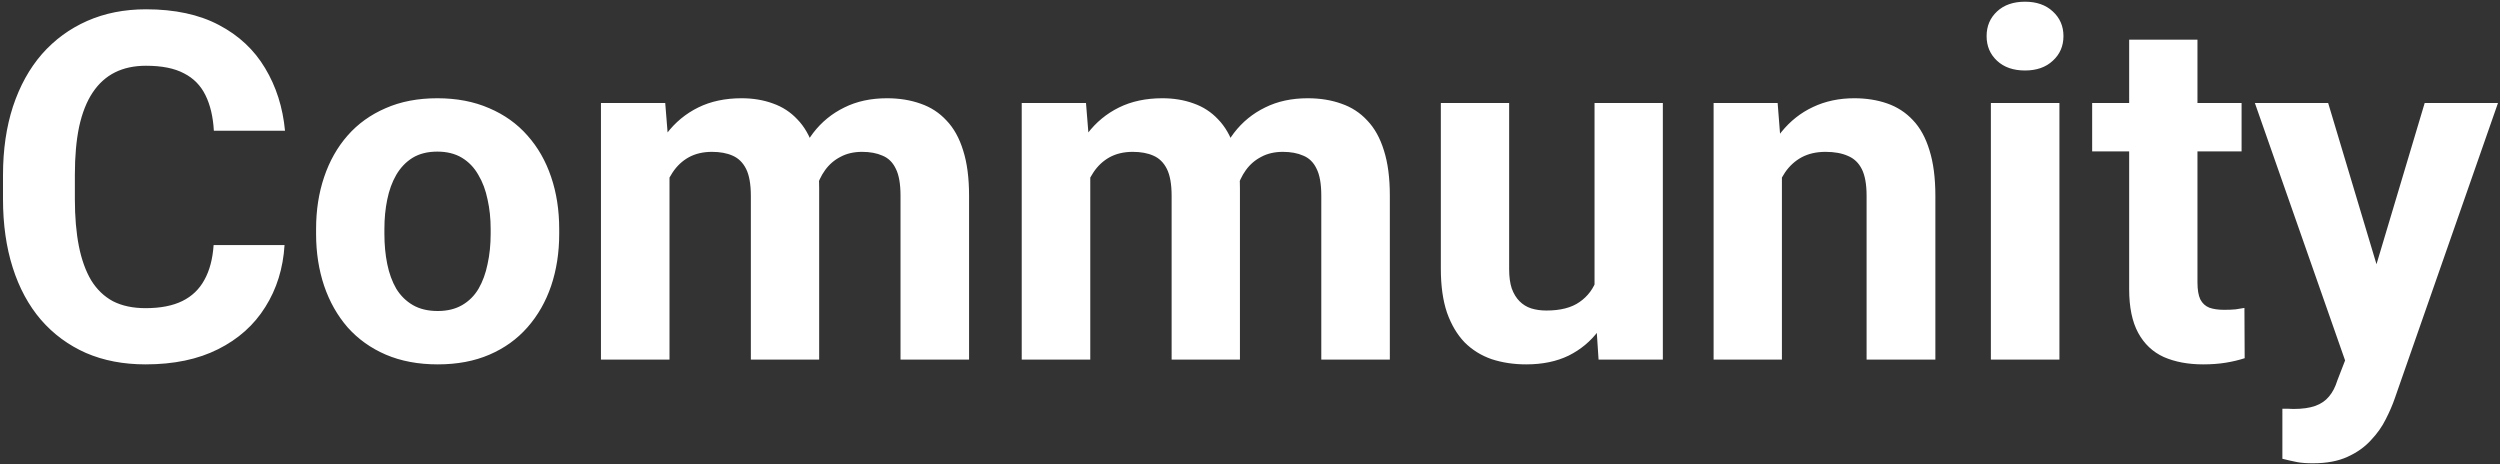 <?xml version="1.0" encoding="UTF-8"?> <svg xmlns="http://www.w3.org/2000/svg" width="431" height="80" viewBox="0 0 431 80" fill="none"><rect x="0" y="0" width="431" height="80" fill="#333333" stroke="none"/> <path d="M36.828 42.249H49.055C48.809 46.257 47.705 49.814 45.742 52.922C43.807 56.03 41.094 58.456 37.605 60.201C34.143 61.946 29.972 62.818 25.092 62.818C21.276 62.818 17.855 62.164 14.829 60.855C11.803 59.519 9.213 57.611 7.059 55.13C4.933 52.65 3.311 49.651 2.193 46.134C1.075 42.617 0.517 38.678 0.517 34.317V30.186C0.517 25.825 1.089 21.886 2.234 18.369C3.406 14.825 5.069 11.813 7.223 9.332C9.404 6.851 12.007 4.943 15.033 3.607C18.059 2.271 21.439 1.603 25.174 1.603C30.136 1.603 34.32 2.503 37.728 4.302C41.163 6.102 43.821 8.582 45.702 11.745C47.61 14.907 48.755 18.505 49.136 22.54H36.869C36.733 20.141 36.256 18.11 35.438 16.447C34.62 14.757 33.38 13.489 31.717 12.644C30.081 11.772 27.9 11.336 25.174 11.336C23.13 11.336 21.344 11.717 19.817 12.481C18.291 13.244 17.009 14.402 15.974 15.956C14.938 17.51 14.161 19.473 13.643 21.845C13.152 24.189 12.907 26.942 12.907 30.105V34.317C12.907 37.397 13.138 40.109 13.602 42.454C14.065 44.771 14.774 46.734 15.728 48.342C16.71 49.923 17.964 51.123 19.49 51.941C21.044 52.731 22.912 53.127 25.092 53.127C27.655 53.127 29.768 52.718 31.43 51.9C33.093 51.082 34.361 49.869 35.233 48.261C36.133 46.652 36.665 44.648 36.828 42.249ZM54.493 40.328V39.469C54.493 36.225 54.957 33.24 55.883 30.514C56.81 27.76 58.16 25.375 59.932 23.358C61.704 21.34 63.885 19.773 66.474 18.655C69.064 17.51 72.036 16.938 75.389 16.938C78.742 16.938 81.727 17.51 84.344 18.655C86.961 19.773 89.155 21.34 90.927 23.358C92.727 25.375 94.09 27.76 95.016 30.514C95.943 33.24 96.407 36.225 96.407 39.469V40.328C96.407 43.544 95.943 46.529 95.016 49.283C94.09 52.009 92.727 54.394 90.927 56.439C89.155 58.456 86.975 60.024 84.385 61.141C81.795 62.259 78.824 62.818 75.471 62.818C72.117 62.818 69.132 62.259 66.515 61.141C63.925 60.024 61.731 58.456 59.932 56.439C58.16 54.394 56.81 52.009 55.883 49.283C54.957 46.529 54.493 43.544 54.493 40.328ZM66.27 39.469V40.328C66.27 42.181 66.433 43.912 66.761 45.521C67.088 47.129 67.606 48.547 68.314 49.773C69.05 50.973 70.005 51.913 71.177 52.595C72.349 53.276 73.78 53.617 75.471 53.617C77.106 53.617 78.51 53.276 79.682 52.595C80.855 51.913 81.795 50.973 82.504 49.773C83.213 48.547 83.731 47.129 84.058 45.521C84.412 43.912 84.589 42.181 84.589 40.328V39.469C84.589 37.67 84.412 35.98 84.058 34.398C83.731 32.79 83.199 31.372 82.463 30.146C81.754 28.892 80.814 27.91 79.641 27.201C78.469 26.493 77.052 26.138 75.389 26.138C73.726 26.138 72.308 26.493 71.136 27.201C69.991 27.91 69.05 28.892 68.314 30.146C67.606 31.372 67.088 32.79 66.761 34.398C66.433 35.98 66.27 37.67 66.27 39.469ZM115.421 26.915V62H103.604V17.756H114.685L115.421 26.915ZM113.786 38.324H110.514C110.514 35.243 110.882 32.408 111.618 29.819C112.382 27.201 113.486 24.939 114.931 23.031C116.403 21.095 118.216 19.596 120.369 18.532C122.523 17.469 125.017 16.938 127.852 16.938C129.815 16.938 131.614 17.238 133.25 17.837C134.886 18.41 136.29 19.323 137.462 20.577C138.661 21.804 139.588 23.412 140.242 25.402C140.897 27.365 141.224 29.723 141.224 32.477V62H129.447V33.785C129.447 31.768 129.174 30.214 128.629 29.123C128.084 28.033 127.307 27.27 126.298 26.834C125.317 26.397 124.131 26.179 122.741 26.179C121.214 26.179 119.878 26.493 118.734 27.12C117.616 27.747 116.689 28.619 115.953 29.737C115.217 30.827 114.672 32.108 114.317 33.581C113.963 35.053 113.786 36.634 113.786 38.324ZM140.12 36.974L135.908 37.506C135.908 34.616 136.262 31.931 136.971 29.451C137.707 26.97 138.784 24.789 140.201 22.908C141.646 21.027 143.432 19.568 145.558 18.532C147.685 17.469 150.138 16.938 152.919 16.938C155.045 16.938 156.981 17.251 158.725 17.878C160.47 18.478 161.956 19.446 163.182 20.782C164.436 22.09 165.391 23.808 166.045 25.934C166.726 28.06 167.067 30.664 167.067 33.744V62H155.249V33.744C155.249 31.7 154.977 30.146 154.432 29.082C153.914 27.992 153.15 27.242 152.142 26.834C151.16 26.397 149.988 26.179 148.625 26.179C147.208 26.179 145.967 26.465 144.904 27.038C143.841 27.583 142.955 28.346 142.246 29.328C141.537 30.309 141.006 31.454 140.651 32.763C140.297 34.044 140.12 35.448 140.12 36.974ZM187.963 26.915V62H176.145V17.756H187.226L187.963 26.915ZM186.327 38.324H183.056C183.056 35.243 183.424 32.408 184.16 29.819C184.923 27.201 186.027 24.939 187.472 23.031C188.944 21.095 190.757 19.596 192.91 18.532C195.064 17.469 197.558 16.938 200.394 16.938C202.356 16.938 204.156 17.238 205.791 17.837C207.427 18.41 208.831 19.323 210.003 20.577C211.202 21.804 212.129 23.412 212.784 25.402C213.438 27.365 213.765 29.723 213.765 32.477V62H201.988V33.785C201.988 31.768 201.716 30.214 201.17 29.123C200.625 28.033 199.848 27.27 198.84 26.834C197.858 26.397 196.672 26.179 195.282 26.179C193.755 26.179 192.42 26.493 191.275 27.12C190.157 27.747 189.23 28.619 188.494 29.737C187.758 30.827 187.213 32.108 186.858 33.581C186.504 35.053 186.327 36.634 186.327 38.324ZM212.661 36.974L208.449 37.506C208.449 34.616 208.803 31.931 209.512 29.451C210.248 26.97 211.325 24.789 212.743 22.908C214.188 21.027 215.973 19.568 218.099 18.532C220.226 17.469 222.679 16.938 225.46 16.938C227.586 16.938 229.522 17.251 231.266 17.878C233.011 18.478 234.497 19.446 235.724 20.782C236.978 22.09 237.932 23.808 238.586 25.934C239.268 28.06 239.608 30.664 239.608 33.744V62H227.791V33.744C227.791 31.7 227.518 30.146 226.973 29.082C226.455 27.992 225.692 27.242 224.683 26.834C223.702 26.397 222.529 26.179 221.166 26.179C219.749 26.179 218.508 26.465 217.445 27.038C216.382 27.583 215.496 28.346 214.787 29.328C214.078 30.309 213.547 31.454 213.192 32.763C212.838 34.044 212.661 35.448 212.661 36.974ZM274.898 51.409V17.756H286.674V62H275.593L274.898 51.409ZM276.206 42.331L279.682 42.249C279.682 45.194 279.341 47.933 278.66 50.469C277.978 52.977 276.956 55.157 275.593 57.011C274.23 58.838 272.512 60.269 270.44 61.305C268.369 62.313 265.929 62.818 263.121 62.818C260.967 62.818 258.977 62.518 257.151 61.918C255.351 61.291 253.798 60.324 252.489 59.015C251.208 57.679 250.199 55.975 249.463 53.904C248.754 51.804 248.4 49.283 248.4 46.339V17.756H260.177V46.42C260.177 47.729 260.327 48.833 260.626 49.733C260.954 50.632 261.403 51.368 261.976 51.941C262.548 52.513 263.216 52.922 263.98 53.167C264.77 53.413 265.642 53.535 266.597 53.535C269.023 53.535 270.931 53.045 272.321 52.063C273.739 51.082 274.734 49.746 275.306 48.056C275.906 46.339 276.206 44.43 276.206 42.331ZM307.202 27.201V62H295.425V17.756H306.466L307.202 27.201ZM305.484 38.324H302.295C302.295 35.053 302.717 32.108 303.562 29.491C304.407 26.847 305.593 24.598 307.12 22.744C308.646 20.863 310.459 19.432 312.558 18.451C314.685 17.442 317.056 16.938 319.674 16.938C321.745 16.938 323.64 17.238 325.357 17.837C327.075 18.437 328.547 19.391 329.774 20.7C331.028 22.008 331.982 23.739 332.636 25.893C333.318 28.047 333.658 30.677 333.658 33.785V62H321.8V33.744C321.8 31.781 321.527 30.255 320.982 29.164C320.437 28.074 319.633 27.311 318.569 26.874C317.534 26.411 316.252 26.179 314.726 26.179C313.145 26.179 311.768 26.493 310.596 27.12C309.451 27.747 308.497 28.619 307.733 29.737C306.997 30.827 306.438 32.108 306.057 33.581C305.675 35.053 305.484 36.634 305.484 38.324ZM355.045 17.756V62H343.227V17.756H355.045ZM342.491 6.224C342.491 4.507 343.091 3.089 344.29 1.972C345.49 0.854 347.098 0.295 349.115 0.295C351.105 0.295 352.7 0.854 353.9 1.972C355.126 3.089 355.74 4.507 355.74 6.224C355.74 7.942 355.126 9.359 353.9 10.477C352.7 11.595 351.105 12.153 349.115 12.153C347.098 12.153 345.49 11.595 344.29 10.477C343.091 9.359 342.491 7.942 342.491 6.224ZM386.449 17.756V26.097H360.688V17.756H386.449ZM367.067 6.838H378.843V48.669C378.843 49.951 379.007 50.932 379.334 51.614C379.688 52.295 380.206 52.772 380.888 53.045C381.569 53.29 382.428 53.413 383.464 53.413C384.2 53.413 384.854 53.386 385.427 53.331C386.027 53.249 386.531 53.167 386.94 53.086L386.981 61.755C385.972 62.082 384.882 62.341 383.709 62.532C382.537 62.722 381.242 62.818 379.825 62.818C377.235 62.818 374.972 62.395 373.037 61.55C371.128 60.678 369.656 59.288 368.62 57.379C367.585 55.471 367.067 52.963 367.067 49.855V6.838ZM406.281 57.011L418.017 17.756H430.653L412.865 68.665C412.483 69.783 411.965 70.983 411.311 72.264C410.684 73.545 409.825 74.758 408.735 75.903C407.672 77.075 406.322 78.029 404.687 78.765C403.078 79.501 401.102 79.87 398.757 79.87C397.64 79.87 396.726 79.801 396.018 79.665C395.309 79.529 394.464 79.338 393.482 79.093V70.465C393.782 70.465 394.096 70.465 394.423 70.465C394.75 70.492 395.064 70.505 395.363 70.505C396.917 70.505 398.185 70.328 399.166 69.974C400.148 69.619 400.938 69.074 401.538 68.338C402.138 67.629 402.615 66.703 402.969 65.558L406.281 57.011ZM401.374 17.756L410.984 49.814L412.66 62.286L404.646 63.145L388.739 17.756H401.374Z" fill="white"></path> </svg> 